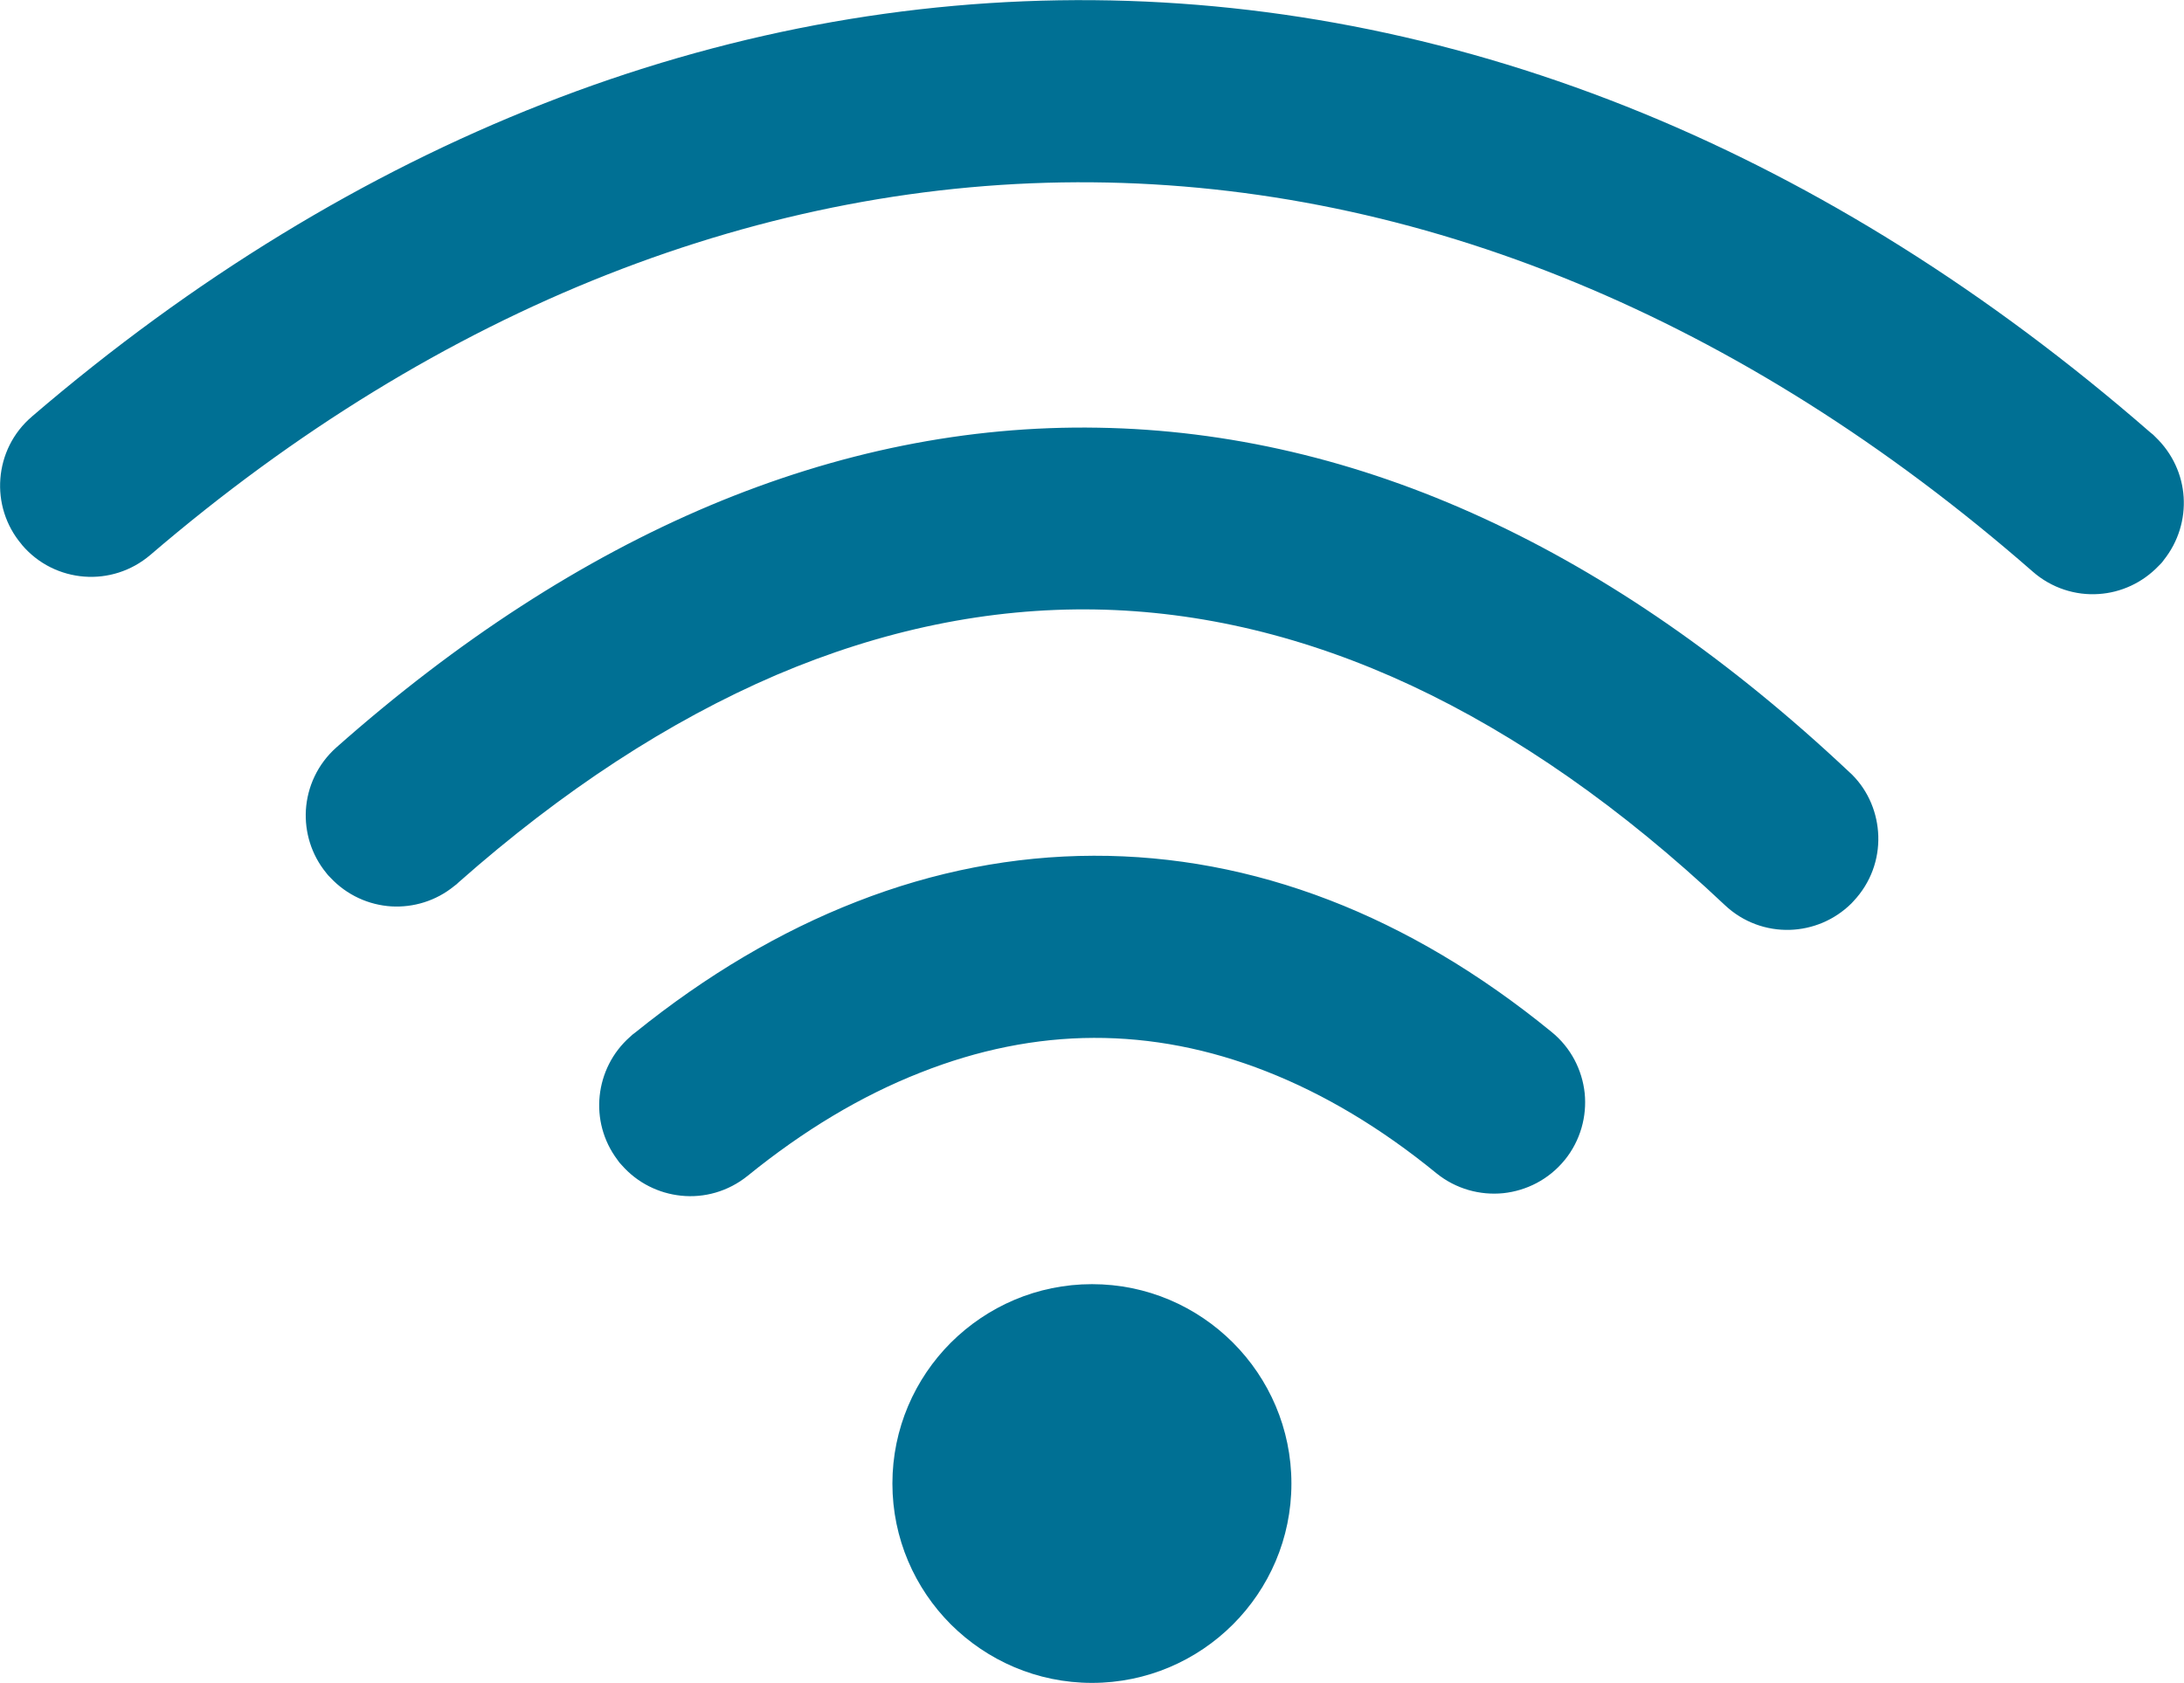 <?xml version="1.0" encoding="utf-8"?>
<svg version="1.1" id="Layer_1" xmlns="http://www.w3.org/2000/svg" xmlns:xlink="http://www.w3.org/1999/xlink" x="0px" y="0px" viewBox="0 0 122.88 94.72" style="enable-background:new 0 0 122.88 94.72" xml:space="preserve">
  <g>
    <path fill="#007094" d="M8.46,31.23c-1.08,0.92-2.42,1.32-3.72,1.22c-1.31-0.1-2.58-0.7-3.5-1.78l-0.02-0.03c-0.91-1.07-1.3-2.41-1.2-3.7 c0.1-1.31,0.7-2.58,1.78-3.5l0.01-0.01c9.06-7.77,18.73-13.65,28.73-17.58c10.08-3.96,20.5-5.93,31-5.84 c10.35,0.09,20.74,2.19,30.9,6.36c9.81,4.03,19.4,10,28.55,17.97c0.11,0.08,0.21,0.17,0.29,0.26c0.96,0.92,1.5,2.13,1.58,3.37 c0.08,1.24-0.29,2.51-1.12,3.55c-0.08,0.12-0.18,0.23-0.29,0.33c-0.92,0.96-2.13,1.5-3.37,1.58c-1.3,0.09-2.65-0.33-3.71-1.26 c-8.27-7.23-16.9-12.62-25.68-16.25c-8.99-3.72-18.14-5.58-27.23-5.66c-9.2-0.08-18.38,1.68-27.31,5.2 C25.25,18.97,16.6,24.25,8.46,31.23L8.46,31.23z M61.44,72.27c3.1,0,5.9,1.26,7.93,3.29c2.03,2.03,3.29,4.84,3.29,7.93 c0,3.1-1.26,5.9-3.29,7.93c-2.03,2.03-4.84,3.29-7.93,3.29c-3.1,0-5.9-1.26-7.94-3.29c-2.03-2.03-3.29-4.84-3.29-7.93 c0-3.09,1.26-5.9,3.29-7.93l0,0C55.54,73.53,58.34,72.27,61.44,72.27L61.44,72.27z M42.07,66.17c-1.1,0.89-2.46,1.26-3.76,1.12 c-1.24-0.13-2.44-0.71-3.32-1.71c-0.1-0.1-0.19-0.21-0.26-0.32c-0.8-1.07-1.12-2.35-0.99-3.59c0.13-1.24,0.71-2.44,1.71-3.32 c0.09-0.09,0.19-0.17,0.29-0.24c4-3.23,8.18-5.7,12.47-7.37c4.35-1.7,8.82-2.57,13.33-2.58c4.45-0.01,8.89,0.81,13.27,2.5 c4.25,1.64,8.44,4.11,12.48,7.41c1.1,0.89,1.73,2.15,1.87,3.45c0.13,1.3-0.23,2.66-1.12,3.76l-0.01,0.01 c-0.89,1.09-2.14,1.72-3.45,1.86c-1.3,0.13-2.66-0.23-3.76-1.12l0,0c-3.14-2.57-6.35-4.47-9.56-5.73c-3.25-1.28-6.5-1.9-9.72-1.89 c-3.25,0.01-6.52,0.67-9.77,1.96C48.46,61.67,45.21,63.62,42.07,66.17L42.07,66.17z M25.81,49.65c-0.08,0.08-0.17,0.16-0.26,0.22 c-1.03,0.84-2.3,1.21-3.53,1.14c-1.27-0.08-2.51-0.63-3.44-1.63c-0.09-0.08-0.16-0.17-0.23-0.26c-0.84-1.03-1.21-2.3-1.14-3.53 c0.08-1.31,0.66-2.59,1.72-3.53c6.81-6.03,13.85-10.59,21.01-13.61c7.18-3.02,14.49-4.51,21.85-4.38c7.27,0.12,14.53,1.8,21.69,5.1 c6.97,3.21,13.86,7.96,20.59,14.3l0.13,0.12c0.95,0.95,1.44,2.2,1.48,3.46c0.04,1.31-0.42,2.63-1.39,3.66l-0.12,0.13 c-0.96,0.95-2.2,1.45-3.46,1.49c-1.31,0.04-2.63-0.42-3.66-1.39c-5.83-5.5-11.73-9.59-17.62-12.35c-5.95-2.78-11.9-4.19-17.8-4.29 c-5.99-0.1-12,1.15-17.96,3.69C37.64,40.58,31.66,44.48,25.81,49.65L25.81,49.65z"/>
  </g>
</svg>